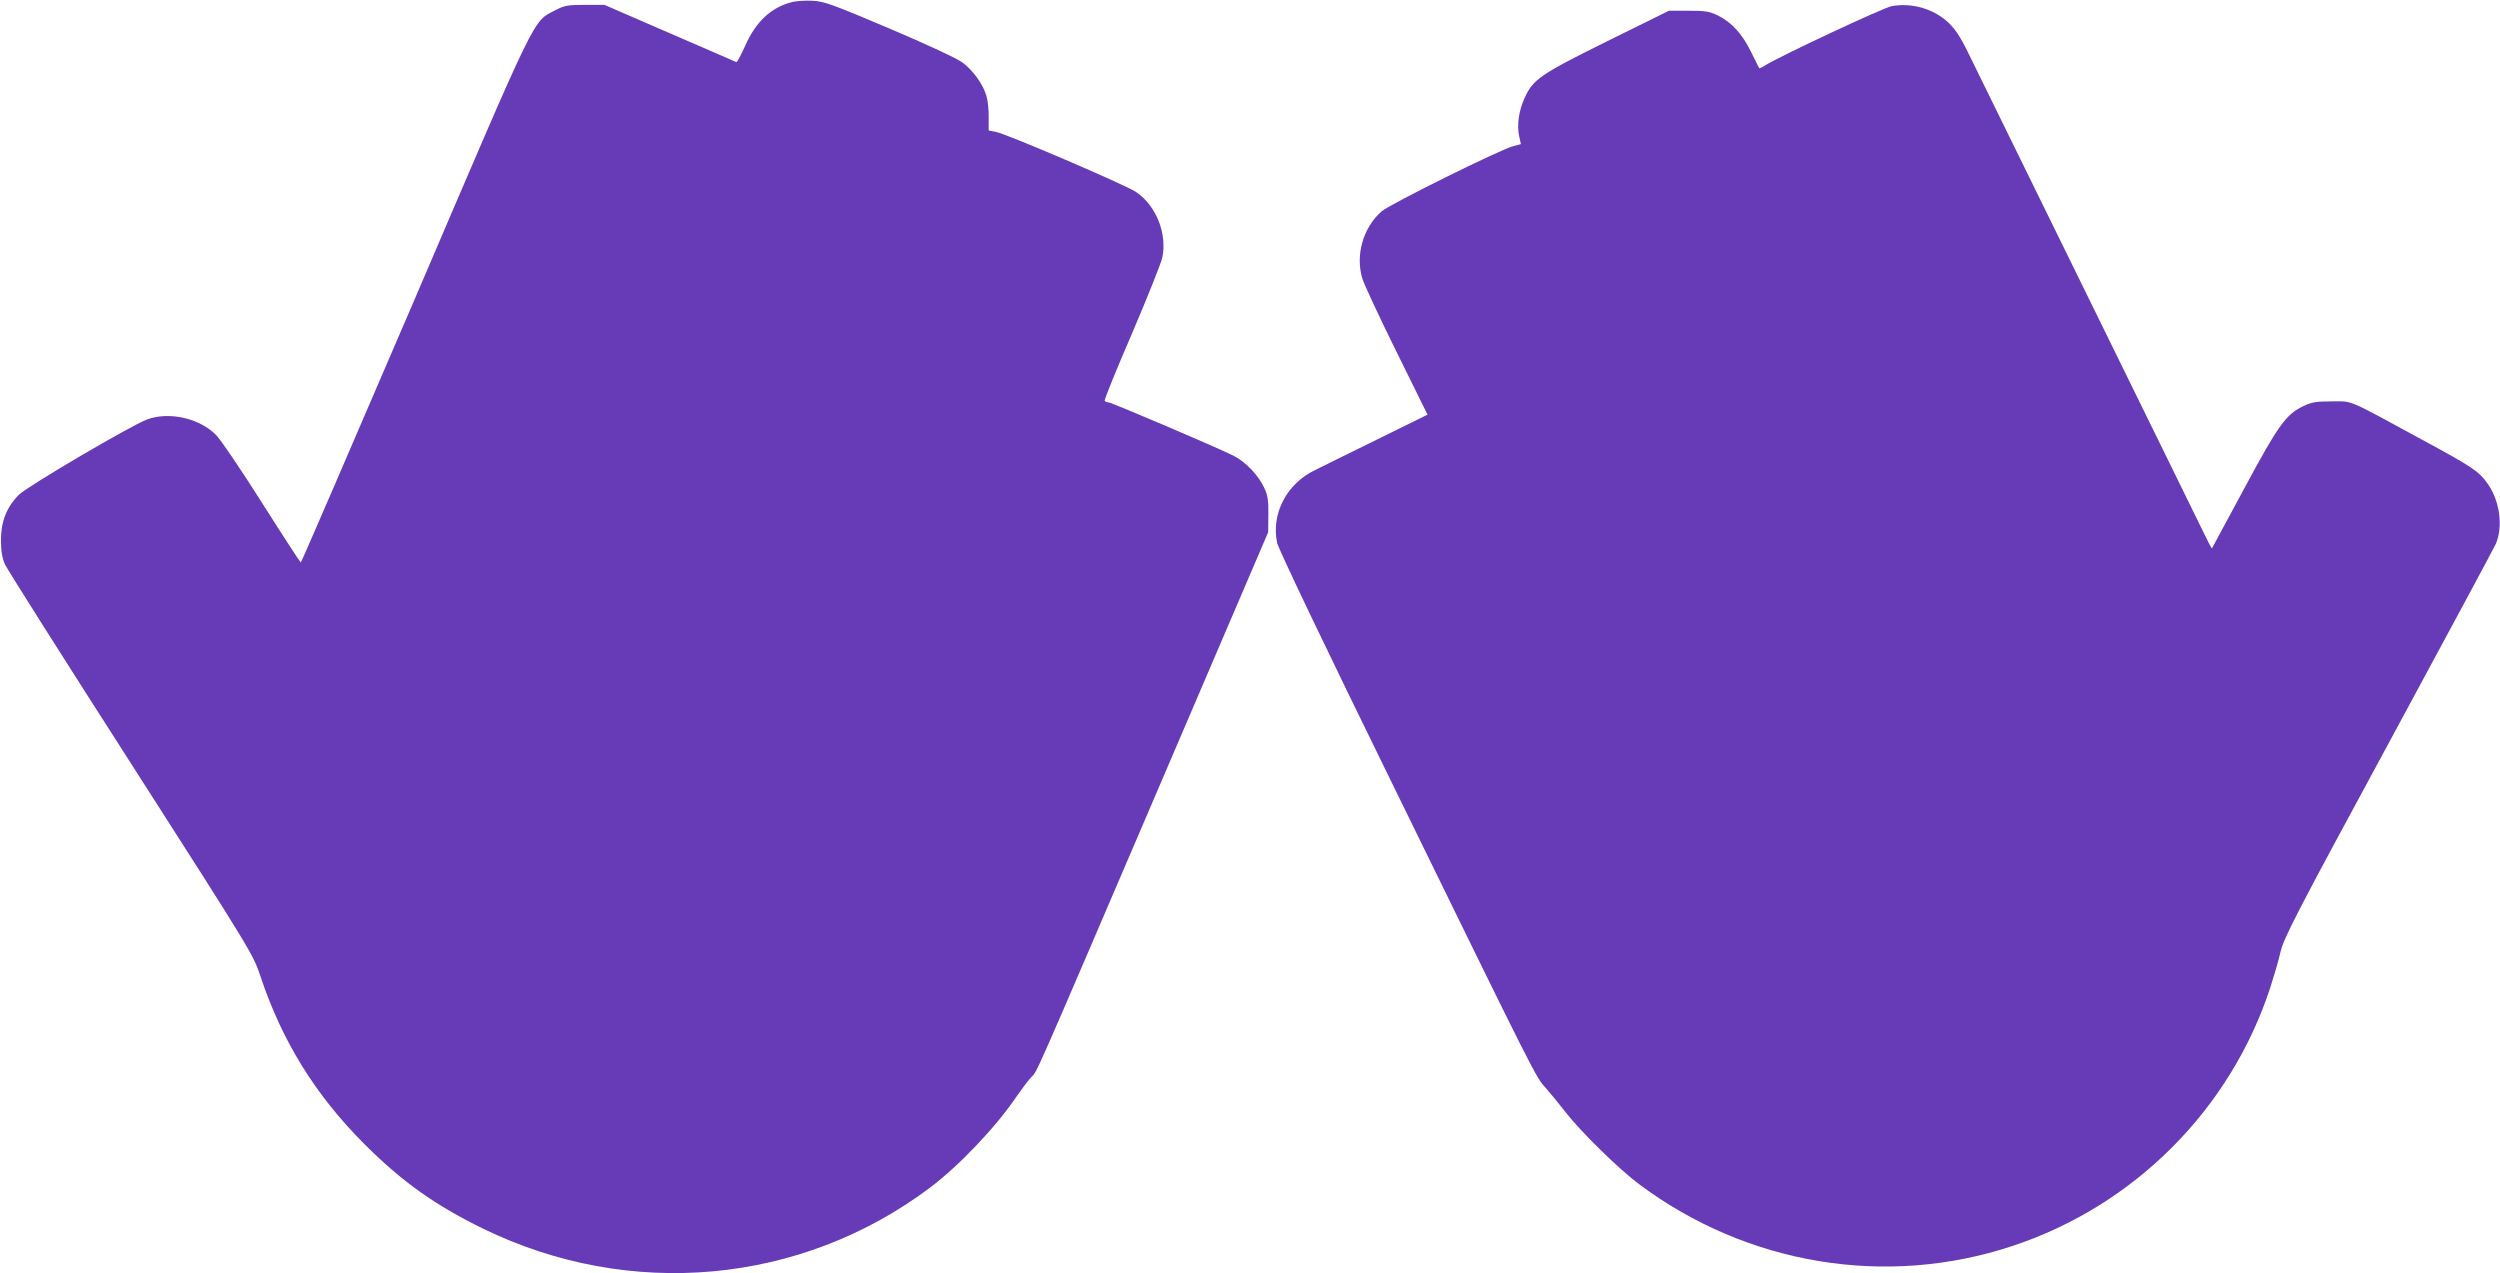 <?xml version="1.0" standalone="no"?>
<!DOCTYPE svg PUBLIC "-//W3C//DTD SVG 20010904//EN"
 "http://www.w3.org/TR/2001/REC-SVG-20010904/DTD/svg10.dtd">
<svg version="1.0" xmlns="http://www.w3.org/2000/svg"
 width="1280pt" height="652pt" viewBox="0 0 1280 652"
 preserveAspectRatio="xMidYMid meet">
<g transform="translate(0,652) scale(0.1,-0.1)"
fill="#673ab7" stroke="none">
<path d="M4057 6510 c-109 -28 -186 -99 -242 -225 -21 -47 -41 -84 -45 -83 -3
2 -157 68 -341 148 l-334 145 -100 0 c-89 0 -105 -3 -151 -27 -118 -62 -83 10
-720 -1478 -319 -742 -581 -1350 -584 -1350 -3 1 -93 139 -200 308 -107 169
-212 324 -234 345 -86 87 -242 121 -354 79 -86 -33 -612 -342 -655 -385 -63
-63 -92 -137 -92 -232 0 -60 6 -91 21 -126 12 -25 302 -484 646 -1020 620
-968 624 -975 662 -1089 111 -332 280 -605 530 -856 195 -195 363 -314 608
-434 751 -367 1628 -287 2288 208 149 112 339 311 444 467 27 39 61 84 76 100
33 35 -9 -61 671 1525 l542 1265 1 90 c1 72 -3 99 -21 137 -29 64 -97 135
-158 165 -79 40 -625 273 -640 273 -8 0 -16 4 -19 8 -3 5 60 160 140 345 79
185 149 360 155 388 26 123 -32 268 -136 337 -56 37 -665 298 -717 307 l-36 7
0 66 c1 37 -4 86 -11 109 -16 59 -68 132 -123 173 -29 21 -181 92 -374 174
-293 124 -334 139 -393 142 -36 2 -83 -1 -104 -6z"/>
<path d="M9687 6489 c-42 -7 -582 -260 -655 -307 -12 -8 -24 -13 -25 -11 -1 2
-20 40 -42 84 -45 92 -99 151 -170 186 -43 21 -64 24 -150 24 l-100 0 -316
-156 c-345 -171 -380 -195 -424 -293 -29 -63 -39 -138 -27 -193 l9 -41 -41
-11 c-64 -16 -631 -297 -672 -333 -95 -84 -135 -223 -99 -344 8 -27 86 -195
174 -373 l160 -324 -262 -129 c-144 -71 -285 -140 -312 -154 -147 -69 -228
-225 -196 -374 7 -31 241 -522 602 -1258 727 -1486 722 -1477 773 -1532 22
-25 69 -82 103 -126 77 -99 272 -290 375 -367 554 -414 1266 -531 1913 -316
624 207 1115 700 1319 1323 18 56 42 137 52 181 16 71 76 188 554 1070 295
545 541 1003 548 1019 39 89 21 222 -41 309 -46 65 -76 85 -342 229 -385 209
-346 193 -455 193 -77 0 -104 -4 -142 -22 -93 -43 -130 -94 -307 -423 -90
-168 -165 -306 -166 -308 -1 -1 -18 30 -37 70 -20 40 -277 566 -573 1168 -296
602 -571 1164 -613 1249 -58 122 -85 165 -123 202 -74 72 -185 106 -292 88z"/>
</g>
</svg>
